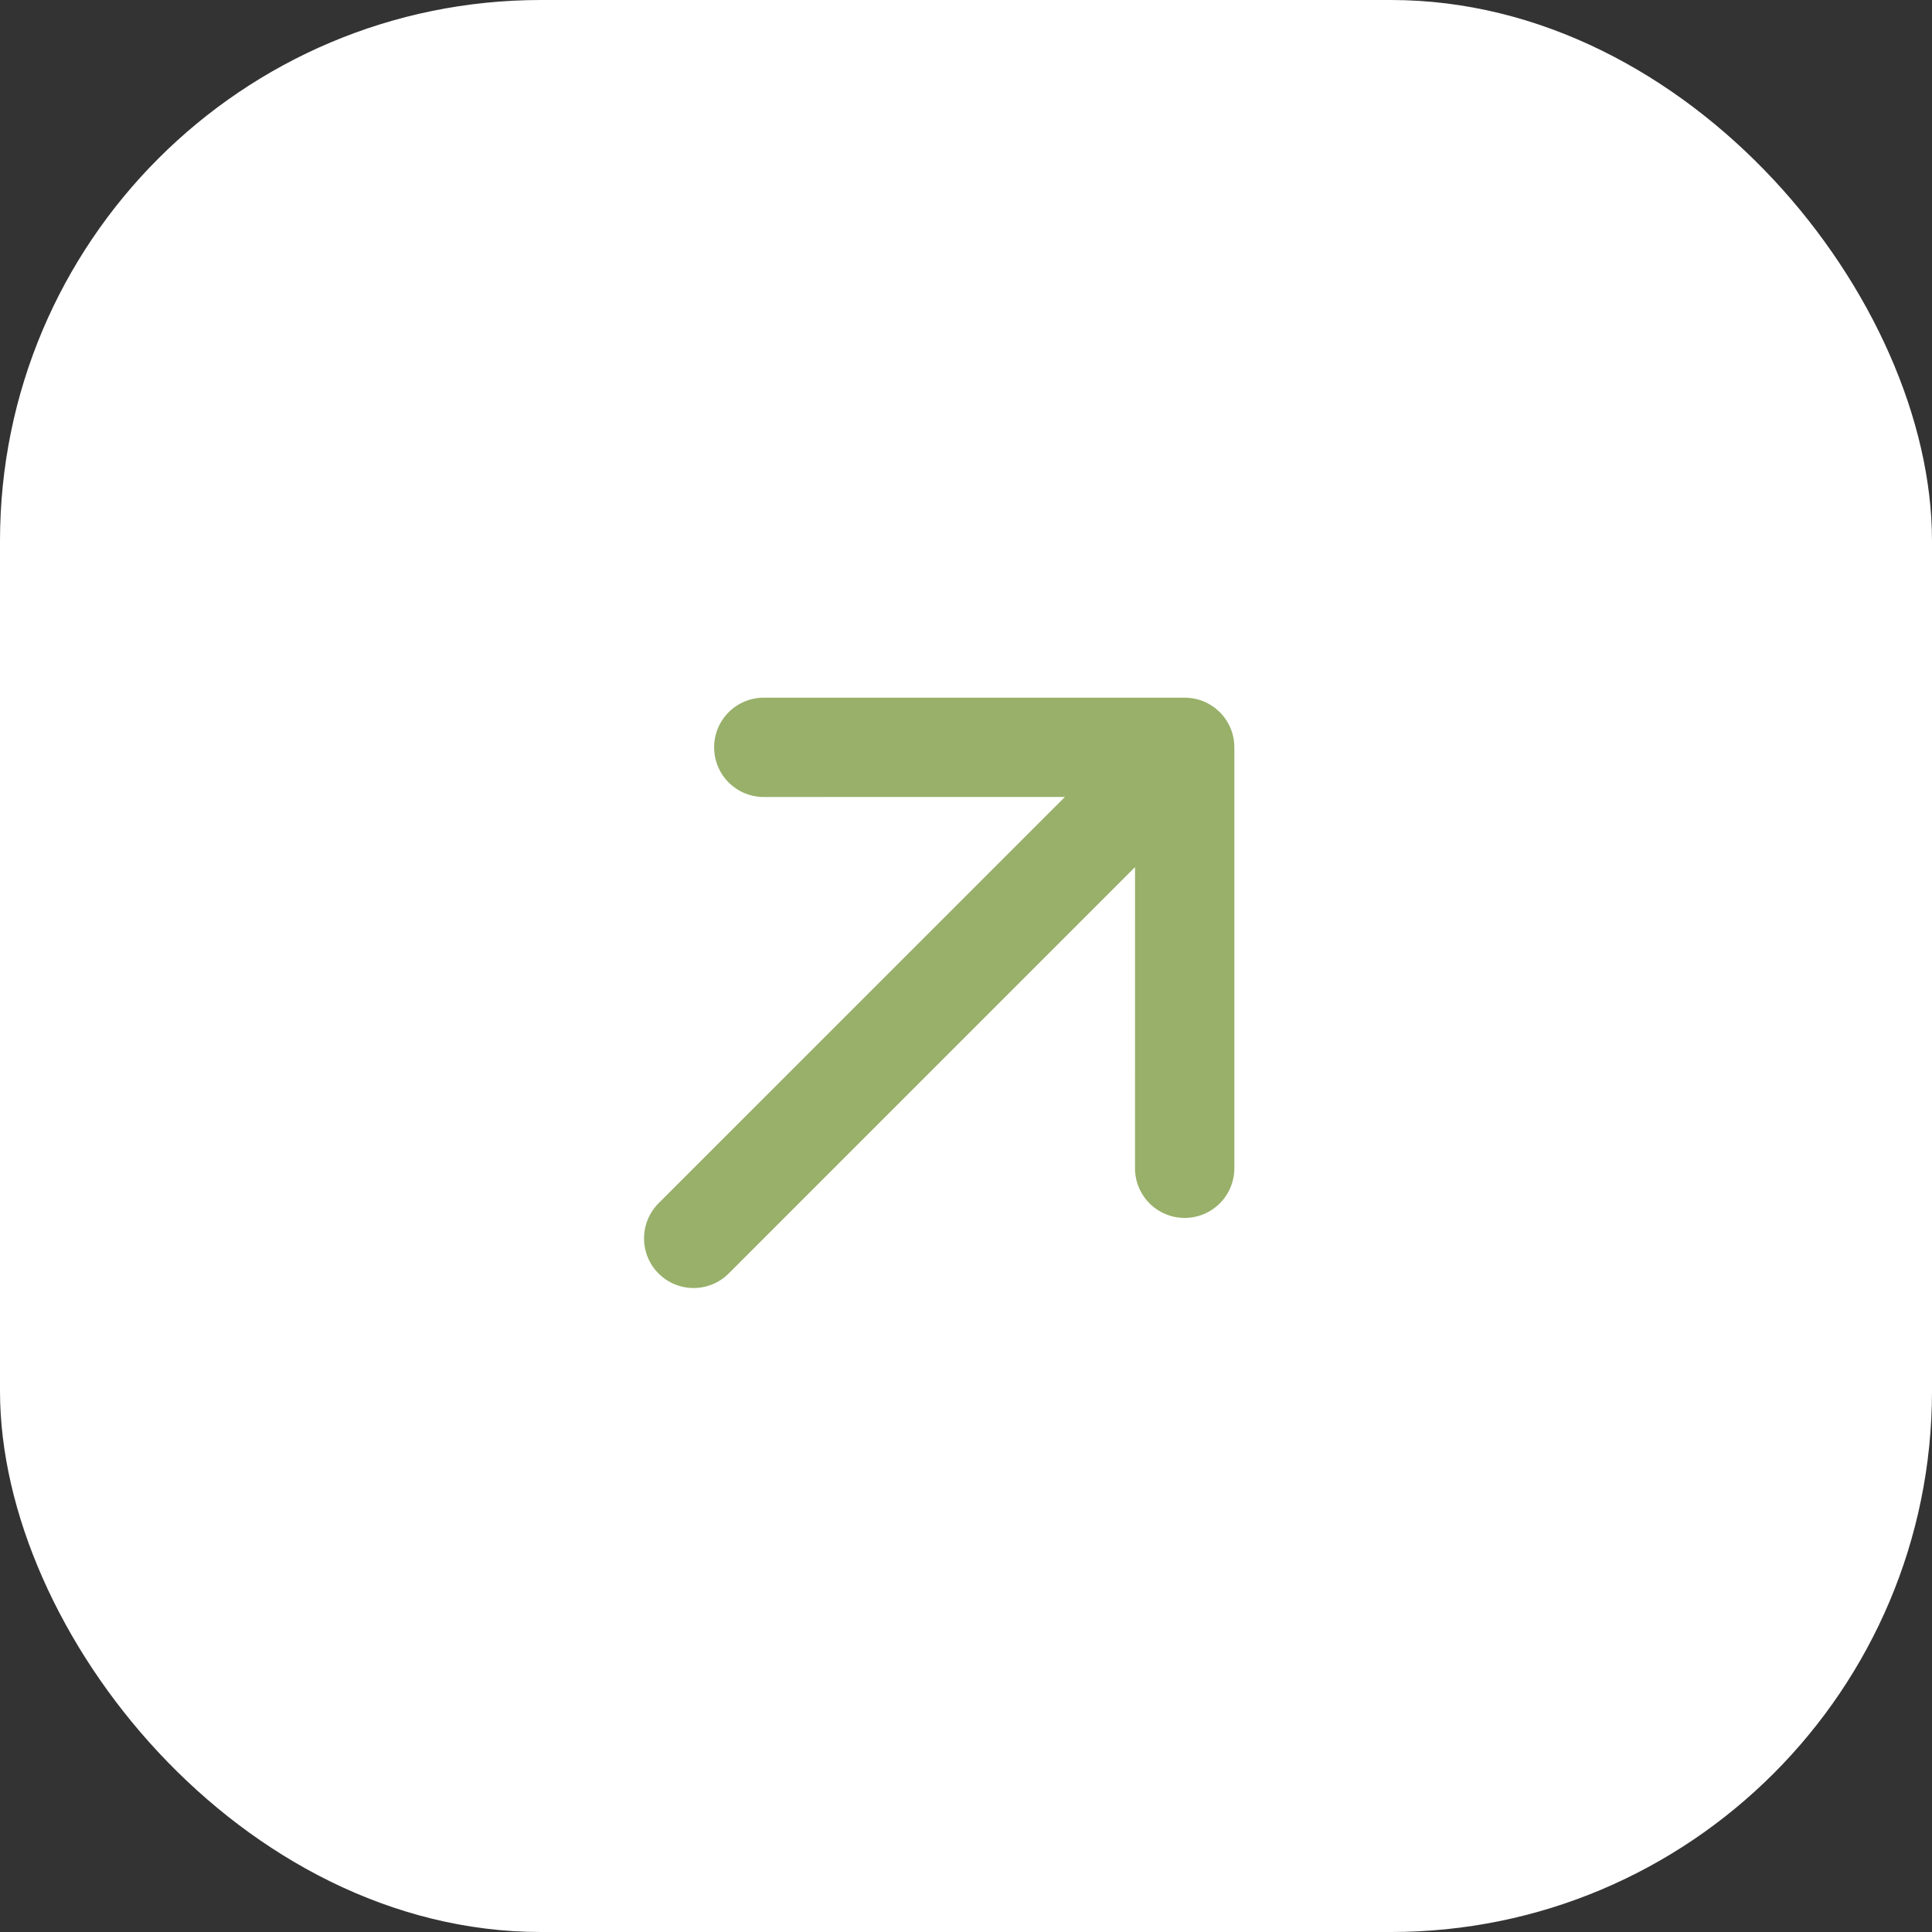 <?xml version="1.0" encoding="UTF-8"?> <svg xmlns="http://www.w3.org/2000/svg" width="40" height="40" viewBox="0 0 40 40" fill="none"><rect x="0" y="0" width="40" height="40" fill="#333333" stroke="none"/><rect width="40" height="40" rx="11.2" fill="white"></rect><path fill-rule="evenodd" clip-rule="evenodd" d="M13.634 26.366C13.442 26.173 13.334 25.912 13.334 25.64C13.334 25.367 13.442 25.106 13.634 24.913L22.048 16.5L15.813 16.501C15.54 16.501 15.279 16.393 15.086 16.2C14.893 16.007 14.785 15.746 14.785 15.473C14.785 15.2 14.893 14.939 15.086 14.746C15.279 14.553 15.54 14.445 15.813 14.445H24.527C24.662 14.444 24.796 14.471 24.921 14.522C25.046 14.574 25.159 14.65 25.255 14.745C25.35 14.841 25.426 14.954 25.478 15.079C25.529 15.204 25.556 15.338 25.556 15.473V24.187C25.556 24.46 25.447 24.722 25.254 24.915C25.061 25.107 24.8 25.216 24.527 25.216C24.255 25.216 23.993 25.107 23.8 24.915C23.607 24.722 23.499 24.46 23.499 24.187L23.5 17.952L15.087 26.366C14.894 26.559 14.633 26.667 14.361 26.667C14.088 26.667 13.827 26.559 13.634 26.366Z" fill="#98B069"></path></svg> 